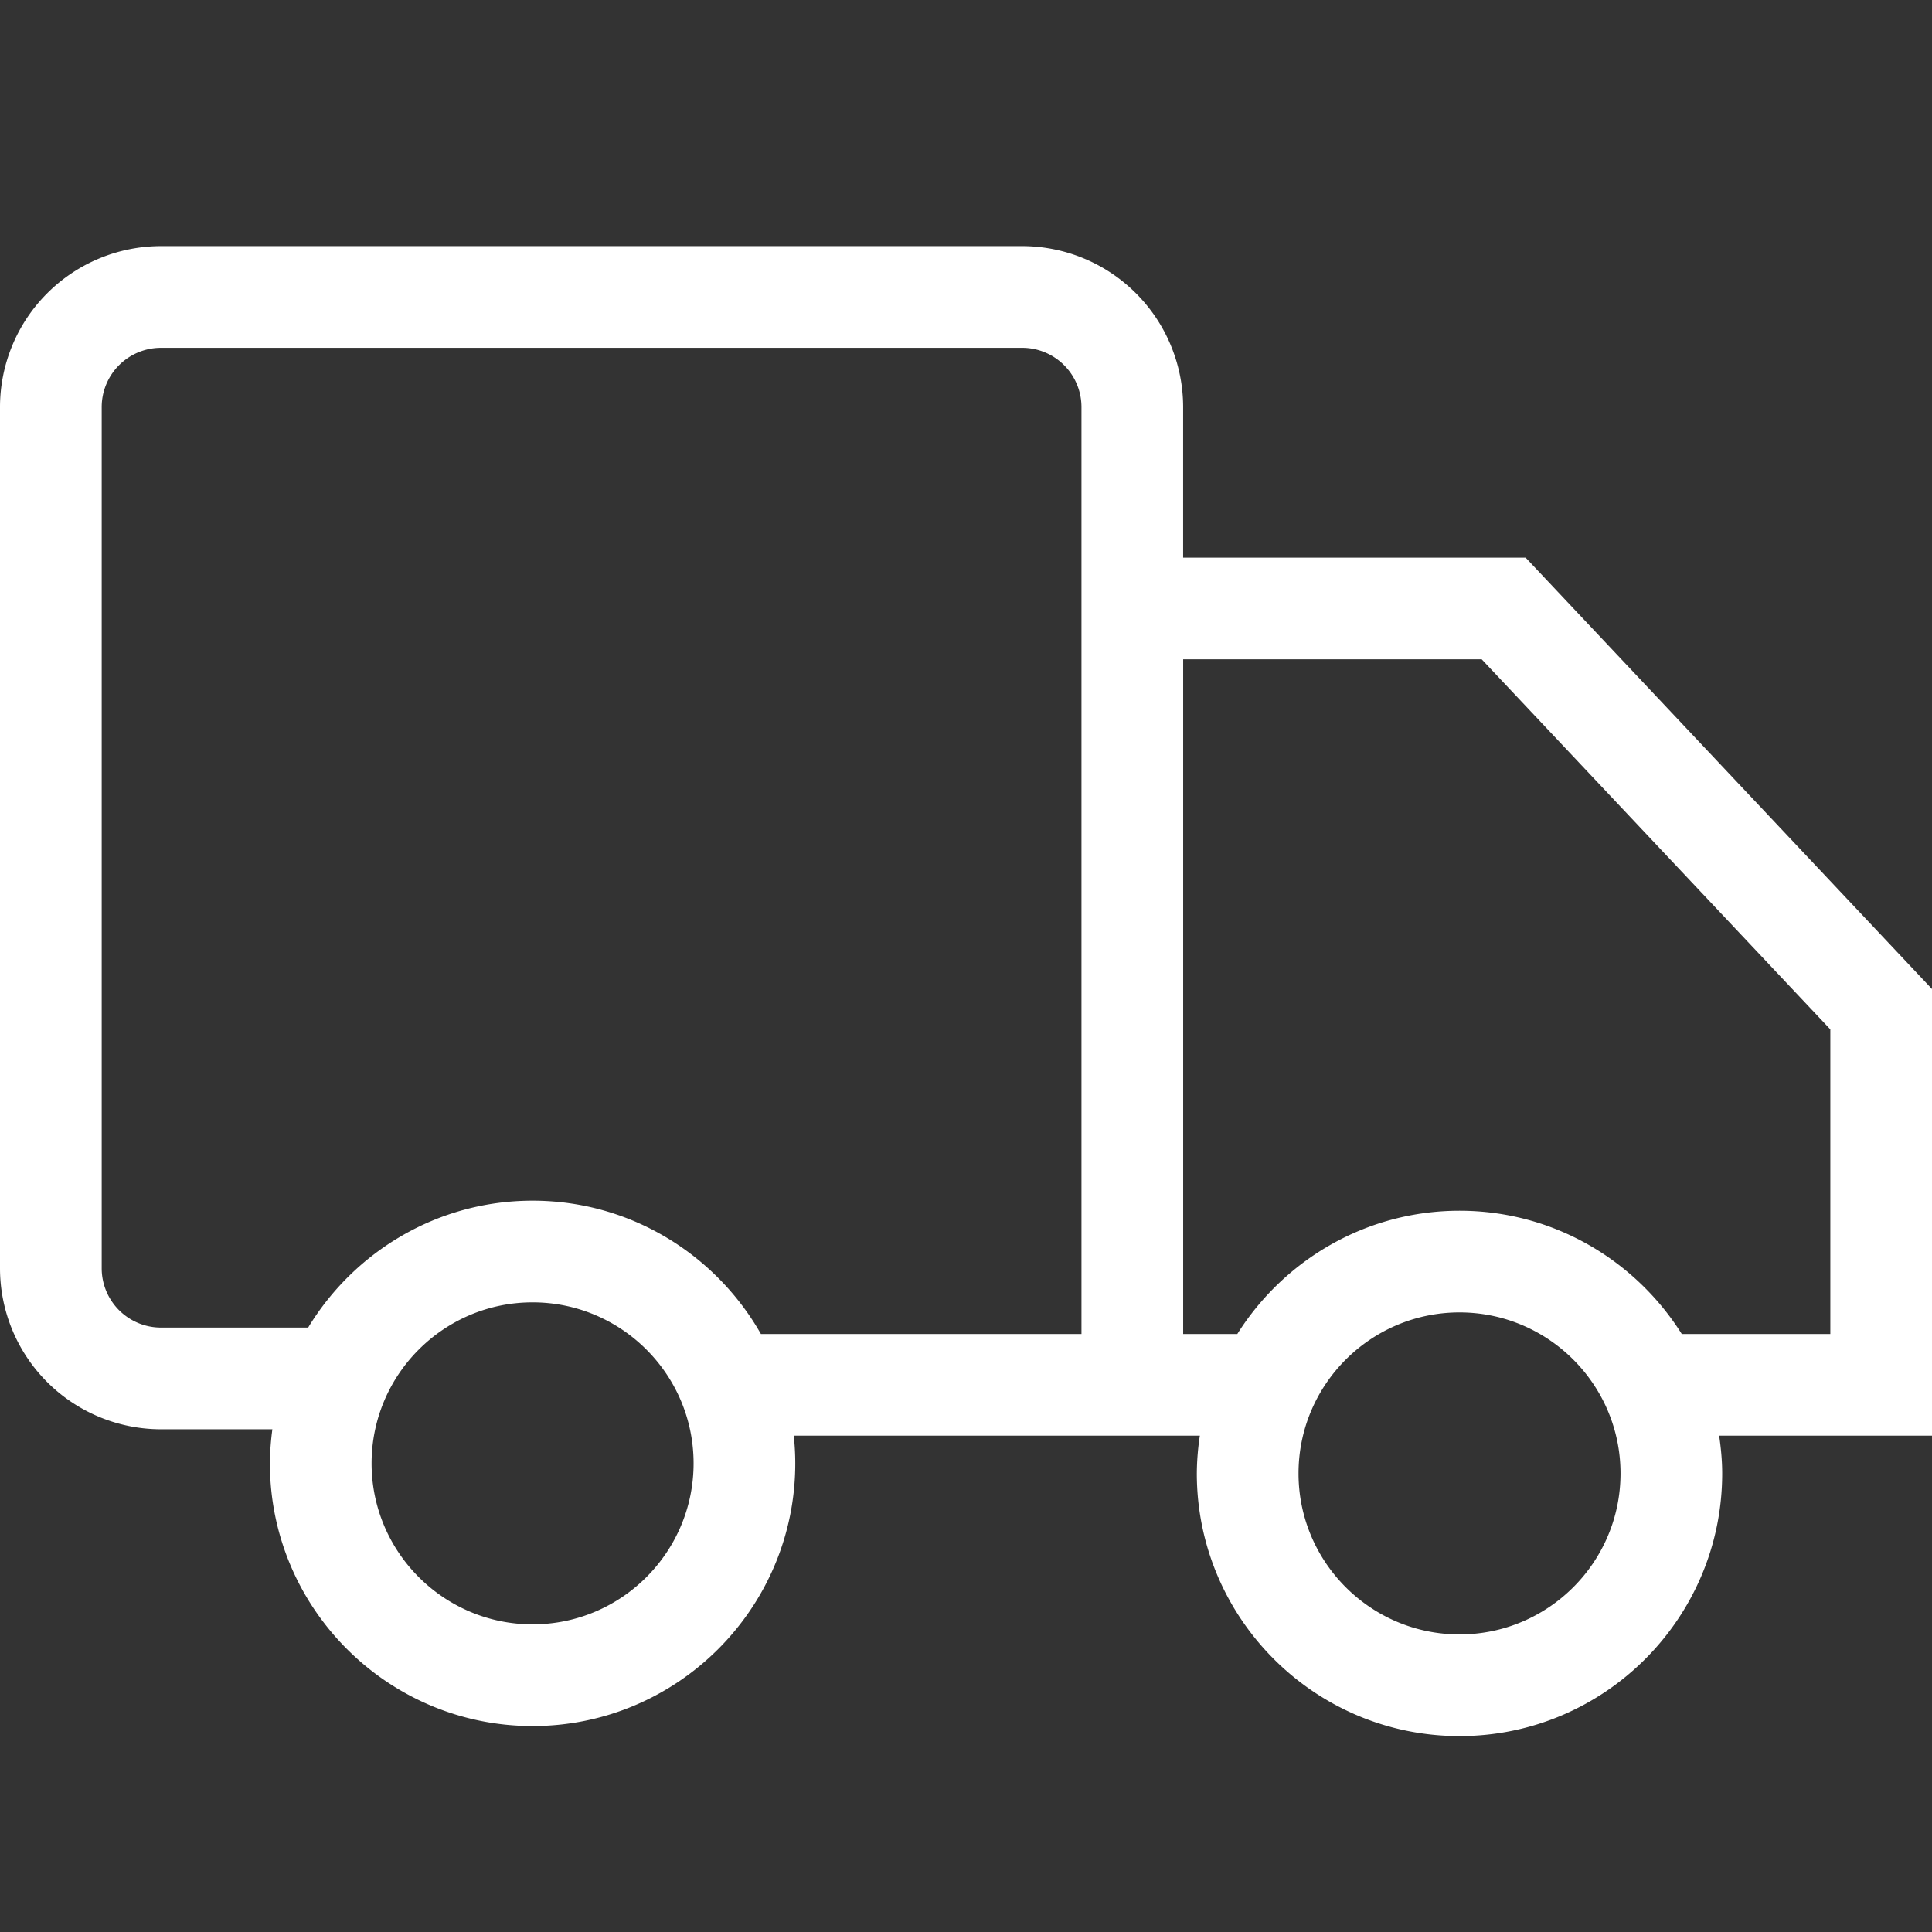 <svg height="64" width="64" xmlns:xlink="http://www.w3.org/1999/xlink" xmlns="http://www.w3.org/2000/svg" version="1.1" viewBox="0 0 1024 1024" class="icon"><rect x="0" y="0" width="1024" height="1024" fill="#333333" stroke="none"/><path fill="#ffffff" d="M1024 524.203L808.619 295.566H627.086v-79.83a85.376 85.376 0 0 0-85.29-85.29H85.29A85.376 85.376 0 0 0 0 215.736v456.52a85.376 85.376 0 0 0 85.29 85.29h59.08a140.231 140.231 0 0 0-1.309 18.063c0 76.771 62.45 139.235 139.222 139.235S421.504 852.38 421.504 775.61c0-4.964-0.284-9.856-0.796-14.677h215.239a138.624 138.624 0 0 0-1.607 20.01c0 76.772 62.464 139.222 139.235 139.222s139.221-62.45 139.221-139.222c0-6.812-0.654-13.454-1.607-20.01H1024v-236.73z m-741.717 336.74c-47.047 0-85.334-38.287-85.334-85.334s38.272-85.333 85.334-85.333 85.333 38.272 85.333 85.333-38.286 85.333-85.333 85.333z m0-224.555c-50.418 0-94.521 27.022-118.955 67.256H85.291a31.431 31.431 0 0 1-31.389-31.402V215.737a31.431 31.431 0 0 1 31.389-31.389H541.81a31.431 31.431 0 0 1 31.388 31.389v491.307H403.3c-23.965-42.127-69.177-70.656-121.017-70.656z m491.292 229.888c-47.047 0-85.333-38.272-85.333-85.334s38.286-85.333 85.333-85.333 85.333 38.286 85.333 85.333-38.286 85.334-85.333 85.334z m196.537-159.232h-78.748c-24.662-39.168-68.168-65.323-117.775-65.323s-93.113 26.155-117.788 65.323h-28.7v-357.59h158.236l184.775 196.139v161.45z"></path></svg>